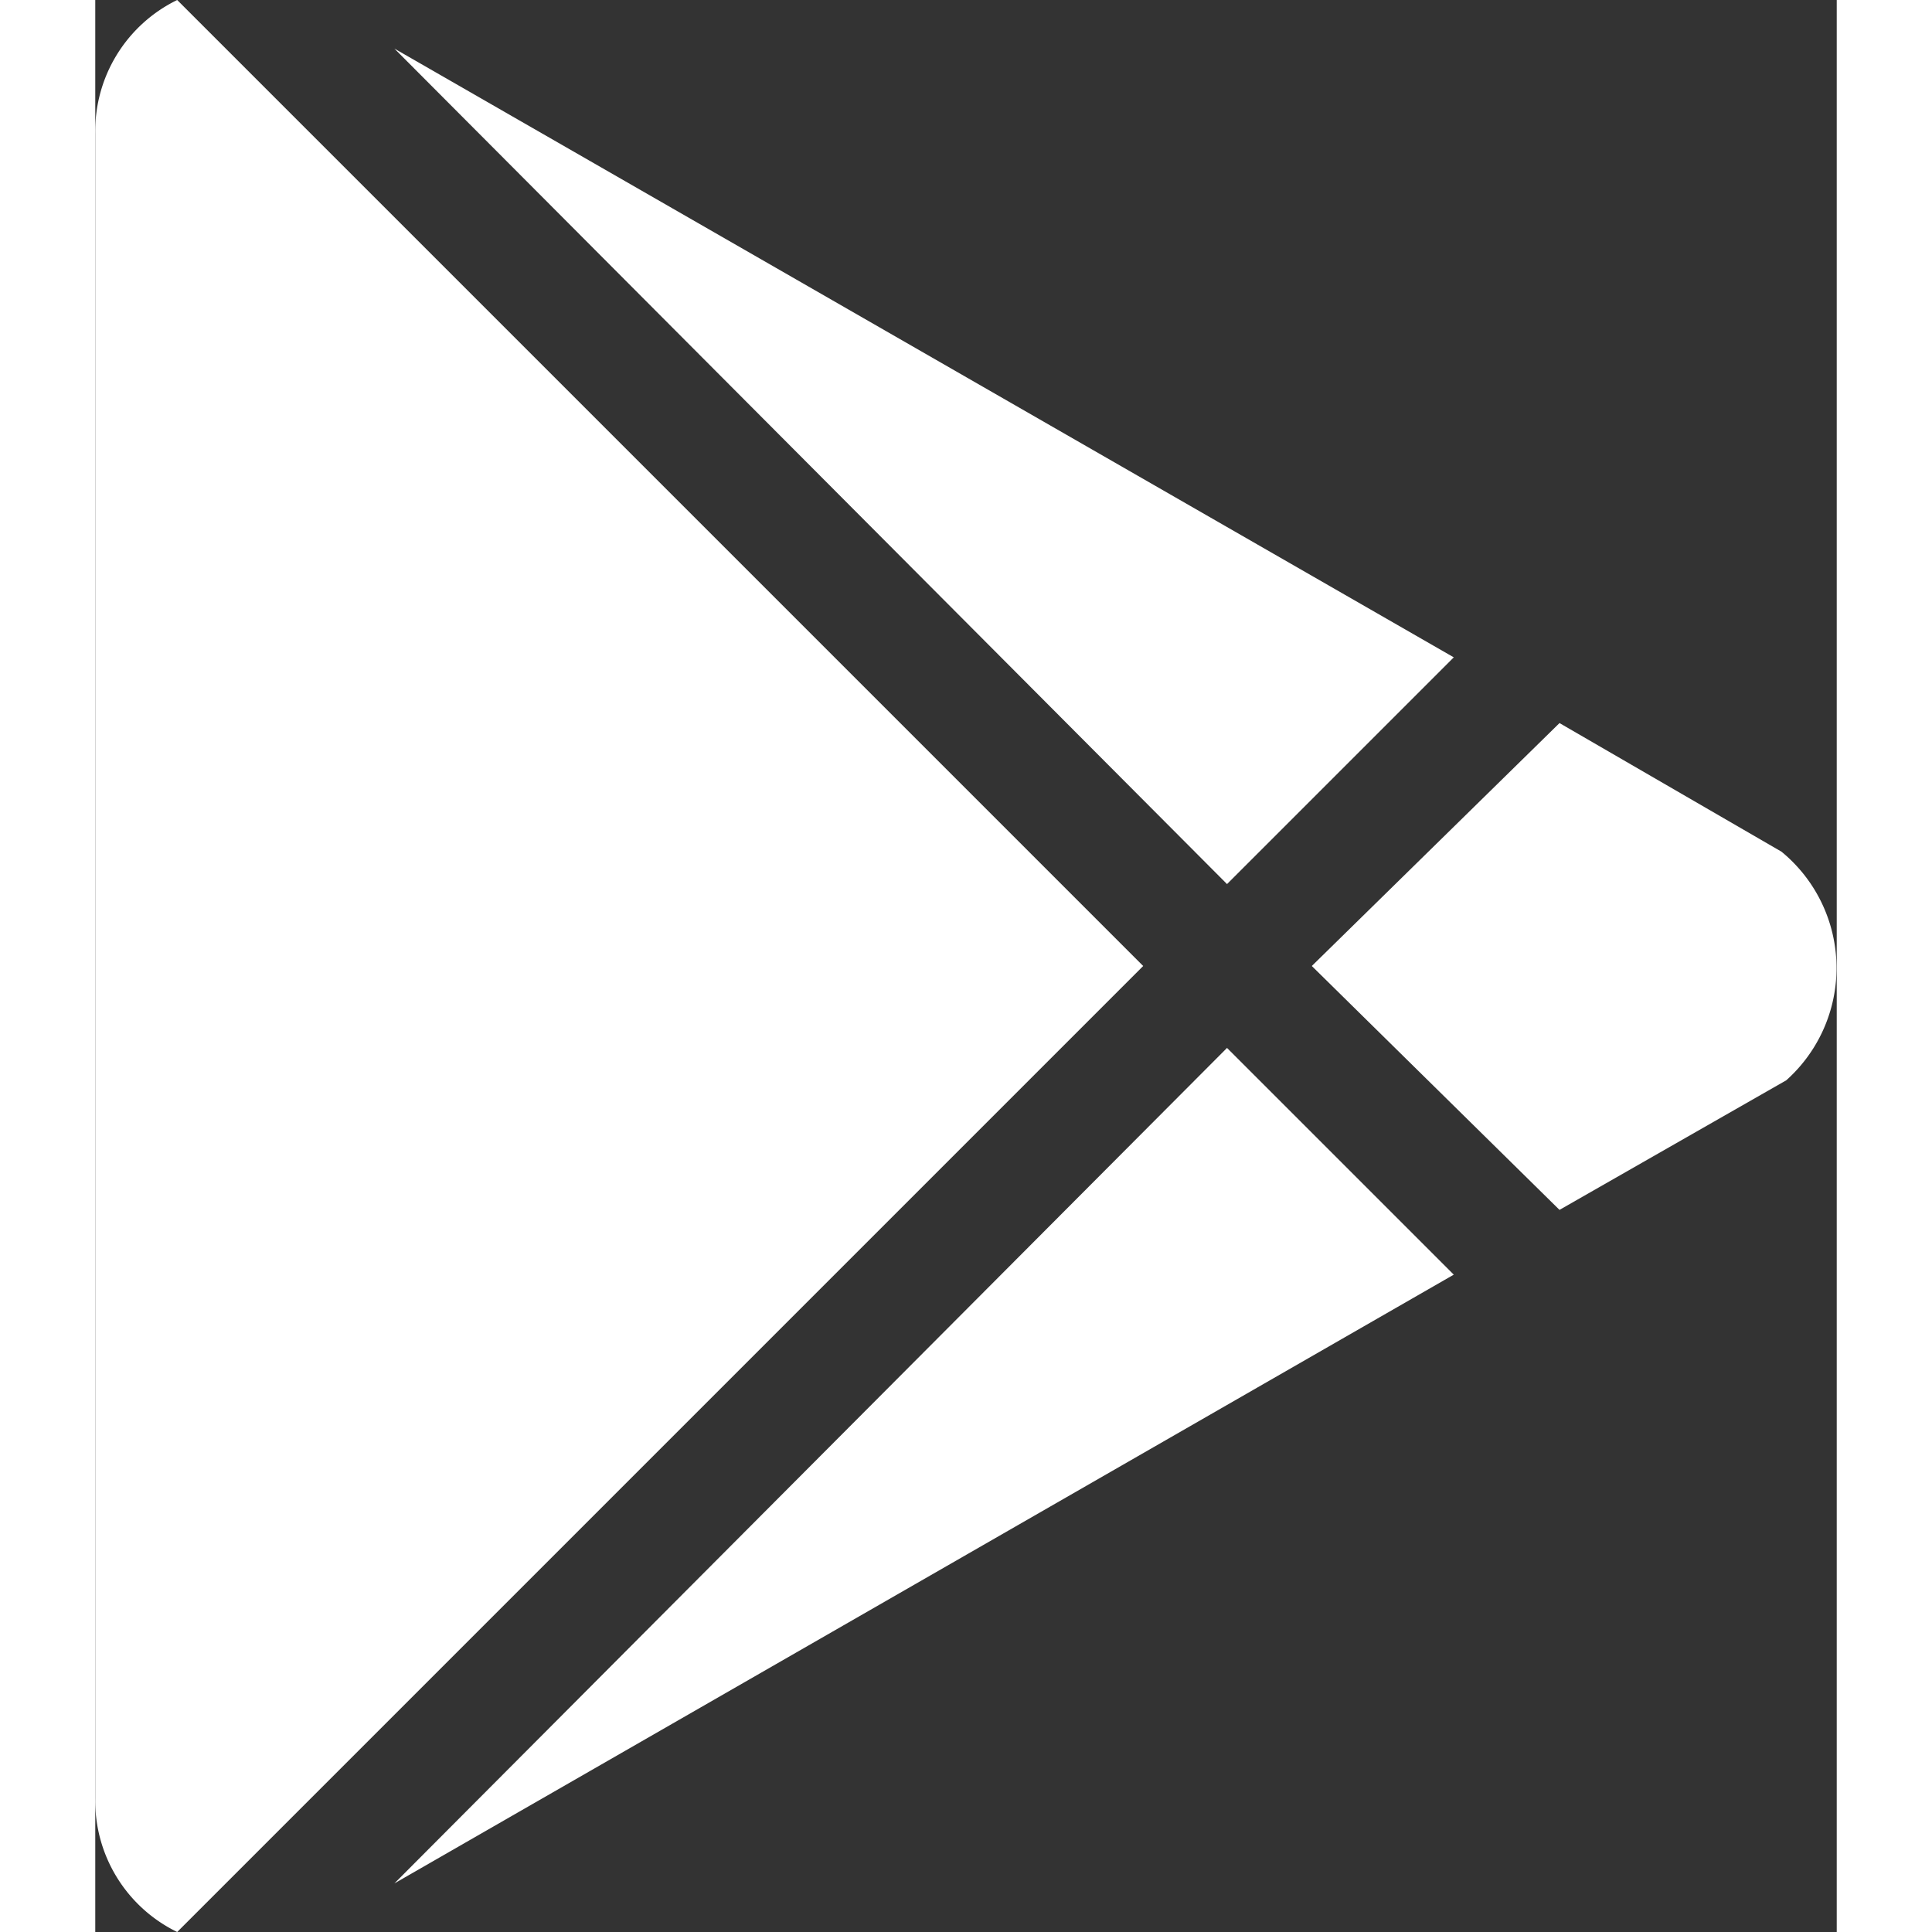 <svg aria-hidden="true" width="24" height="24" fill="#ffffff" xmlns="http://www.w3.org/2000/svg" viewBox="0 0 18.28 20.28">
  <rect x="0" y="0" width="18.28" height="20.28" fill="#333333" stroke="none"/>
  <path d="M11.88,9.28,3.14.51,14.26,6.9,11.88,9.28ZM.86,0A1.53,1.53,0,0,0,0,1.4V18.88a1.53,1.53,0,0,0,.86,1.4L11,10.14ZM17.7,8.94,15.37,7.59l-2.6,2.55,2.6,2.56,2.38-1.36a1.58,1.58,0,0,0-.05-2.4ZM3.14,19.77l11.12-6.39L11.88,11Z" />
</svg>
